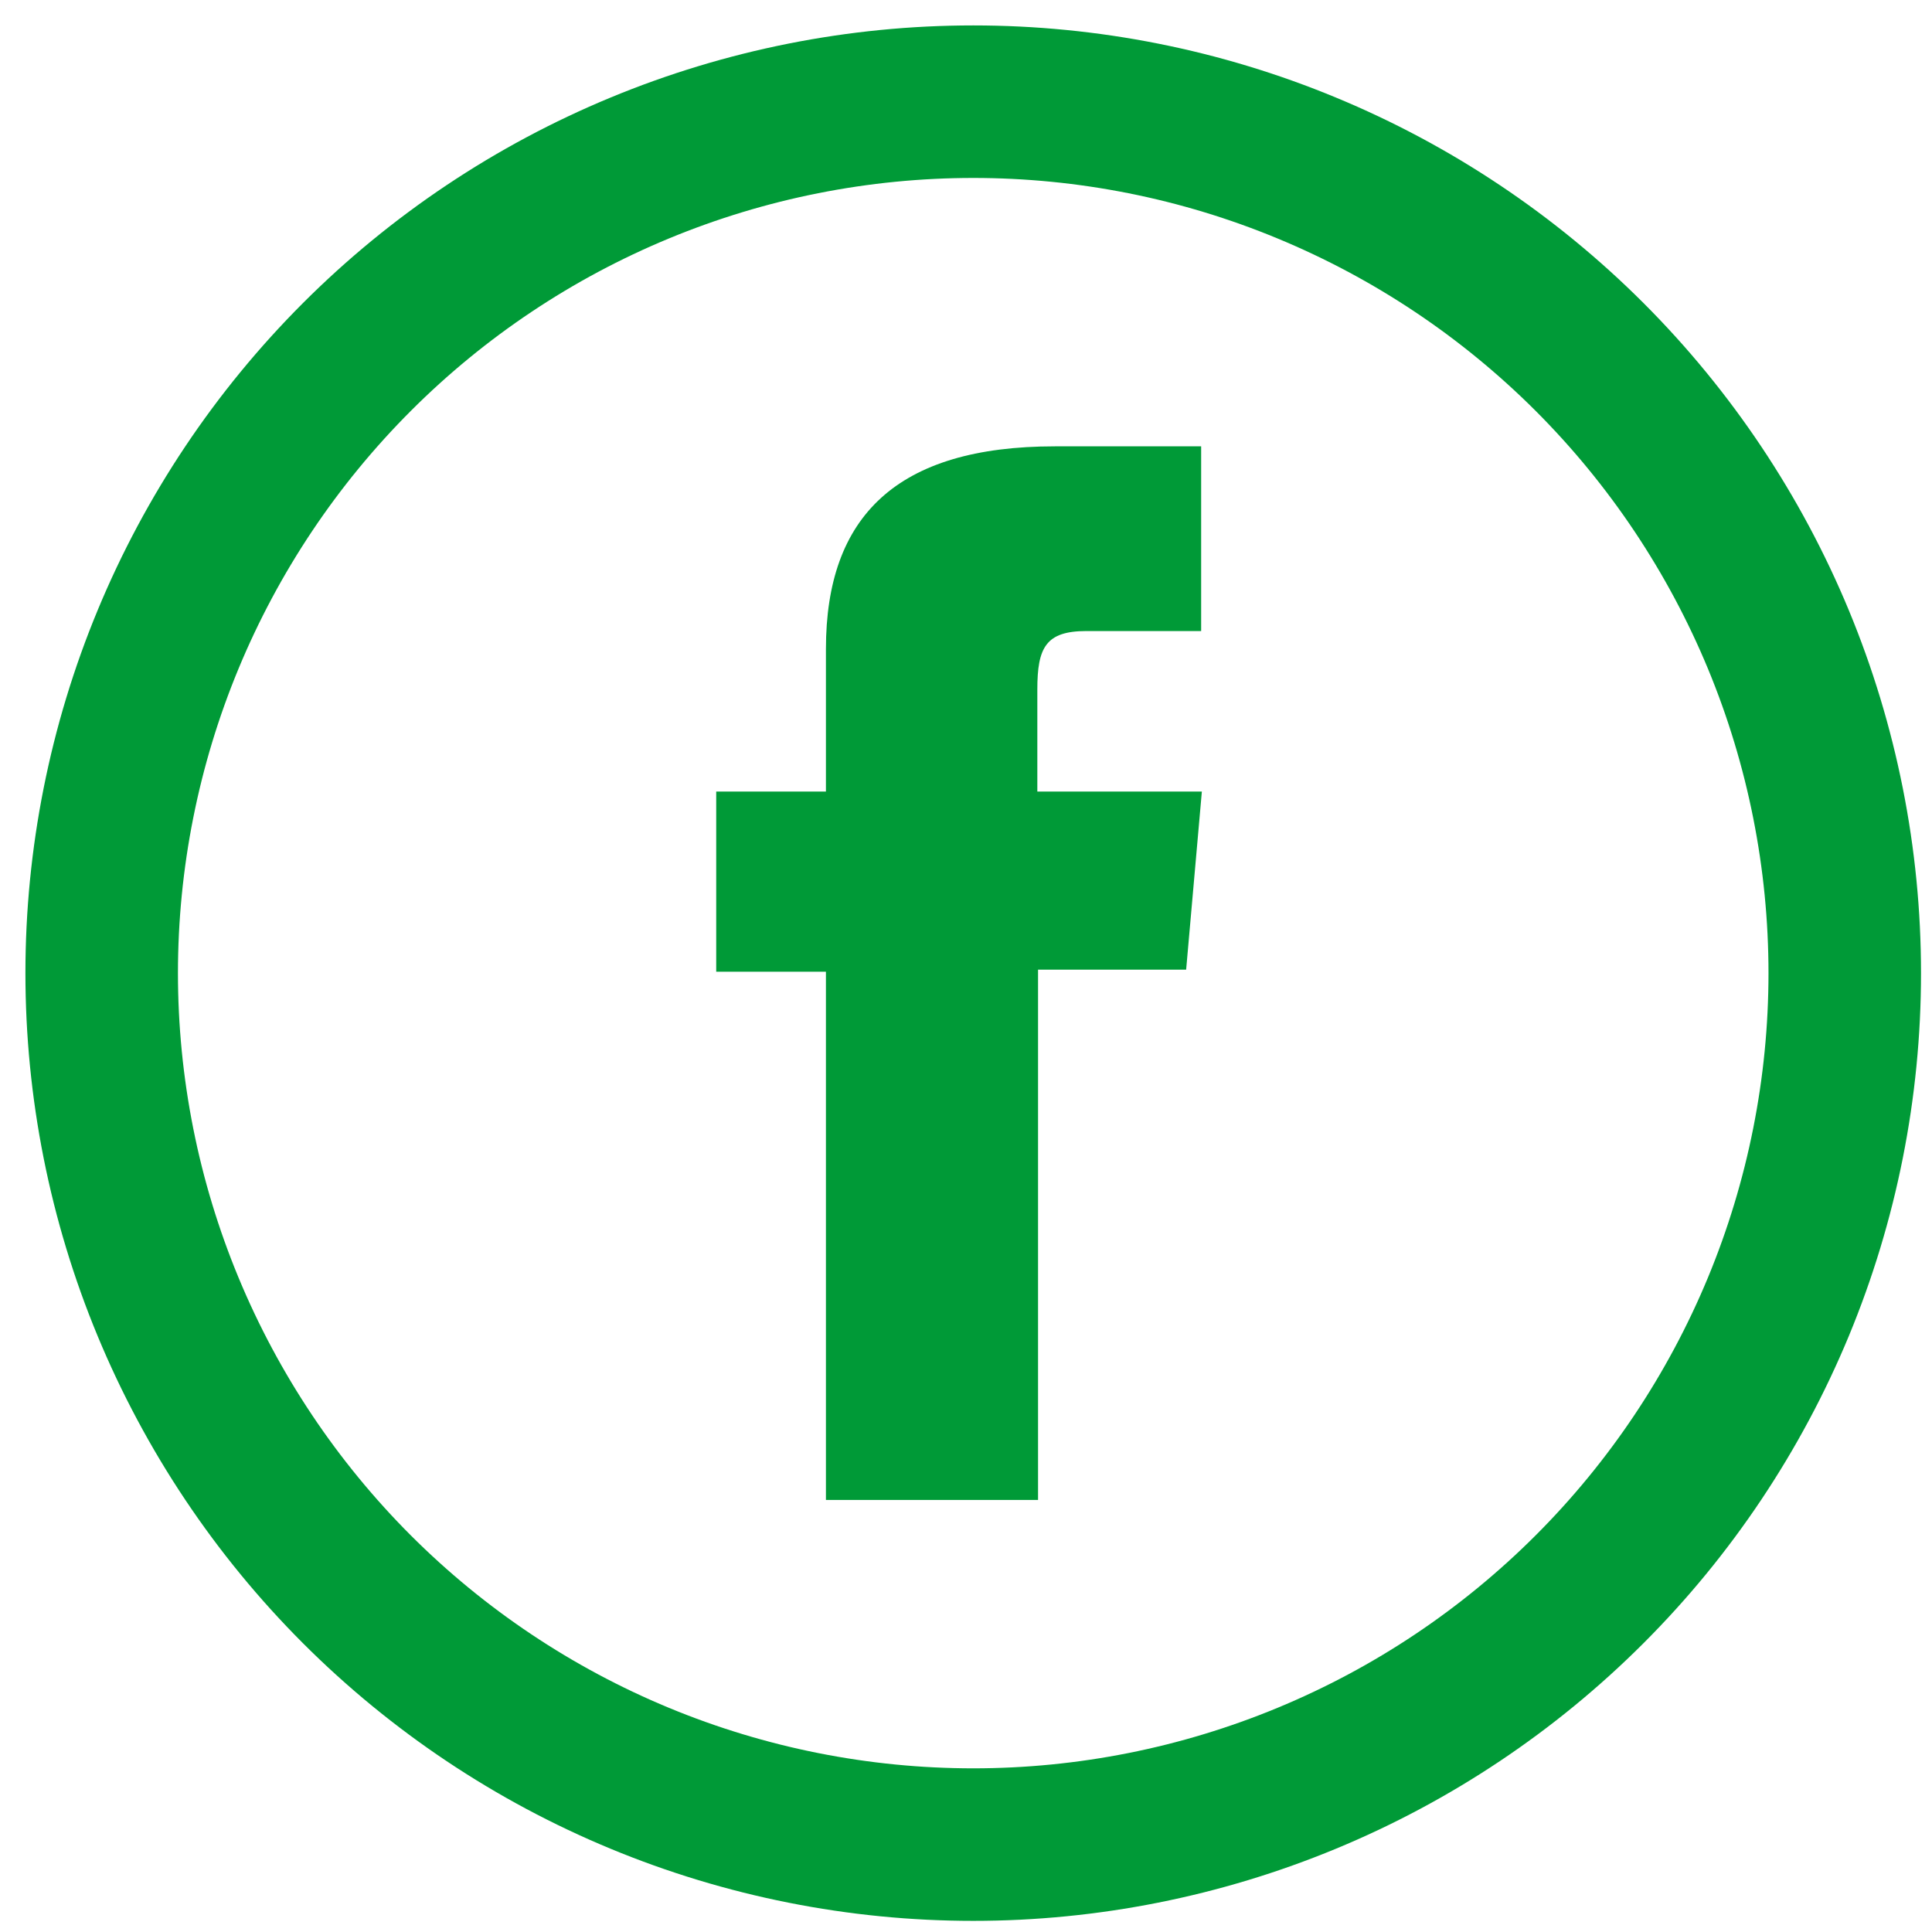 <svg width="38" height="38" viewBox="0 0 38 38" fill="none" xmlns="http://www.w3.org/2000/svg">
<path d="M16.245 29.502H20.417V19.072H23.33L23.639 15.569H20.403V13.562C20.403 12.739 20.568 12.412 21.366 12.412H23.625V8.779H20.748C17.644 8.779 16.245 10.149 16.245 12.764V15.569H14.087V19.112H16.245V29.502Z" fill="#009A37"/>
<path d="M19.144 36.281C16.893 36.281 14.664 35.838 12.584 34.977C10.504 34.116 8.614 32.853 7.022 31.262C5.43 29.67 4.167 27.78 3.305 25.701C2.443 23.621 2 21.392 2 19.14C2 16.889 2.443 14.66 3.305 12.58C4.167 10.5 5.43 8.611 7.022 7.019C8.614 5.427 10.504 4.165 12.584 3.304C14.664 2.443 16.893 2 19.144 2C21.395 2 23.624 2.443 25.703 3.305C27.783 4.166 29.672 5.429 31.264 7.02C32.856 8.612 34.118 10.502 34.98 12.581C35.841 14.661 36.284 16.89 36.284 19.14C36.284 21.391 35.841 23.62 34.98 25.7C34.118 27.779 32.856 29.669 31.264 31.26C29.672 32.852 27.783 34.115 25.703 34.976C23.624 35.837 21.395 36.281 19.144 36.281Z" stroke="#009A37" stroke-width="3" stroke-miterlimit="10"/>
</svg>
